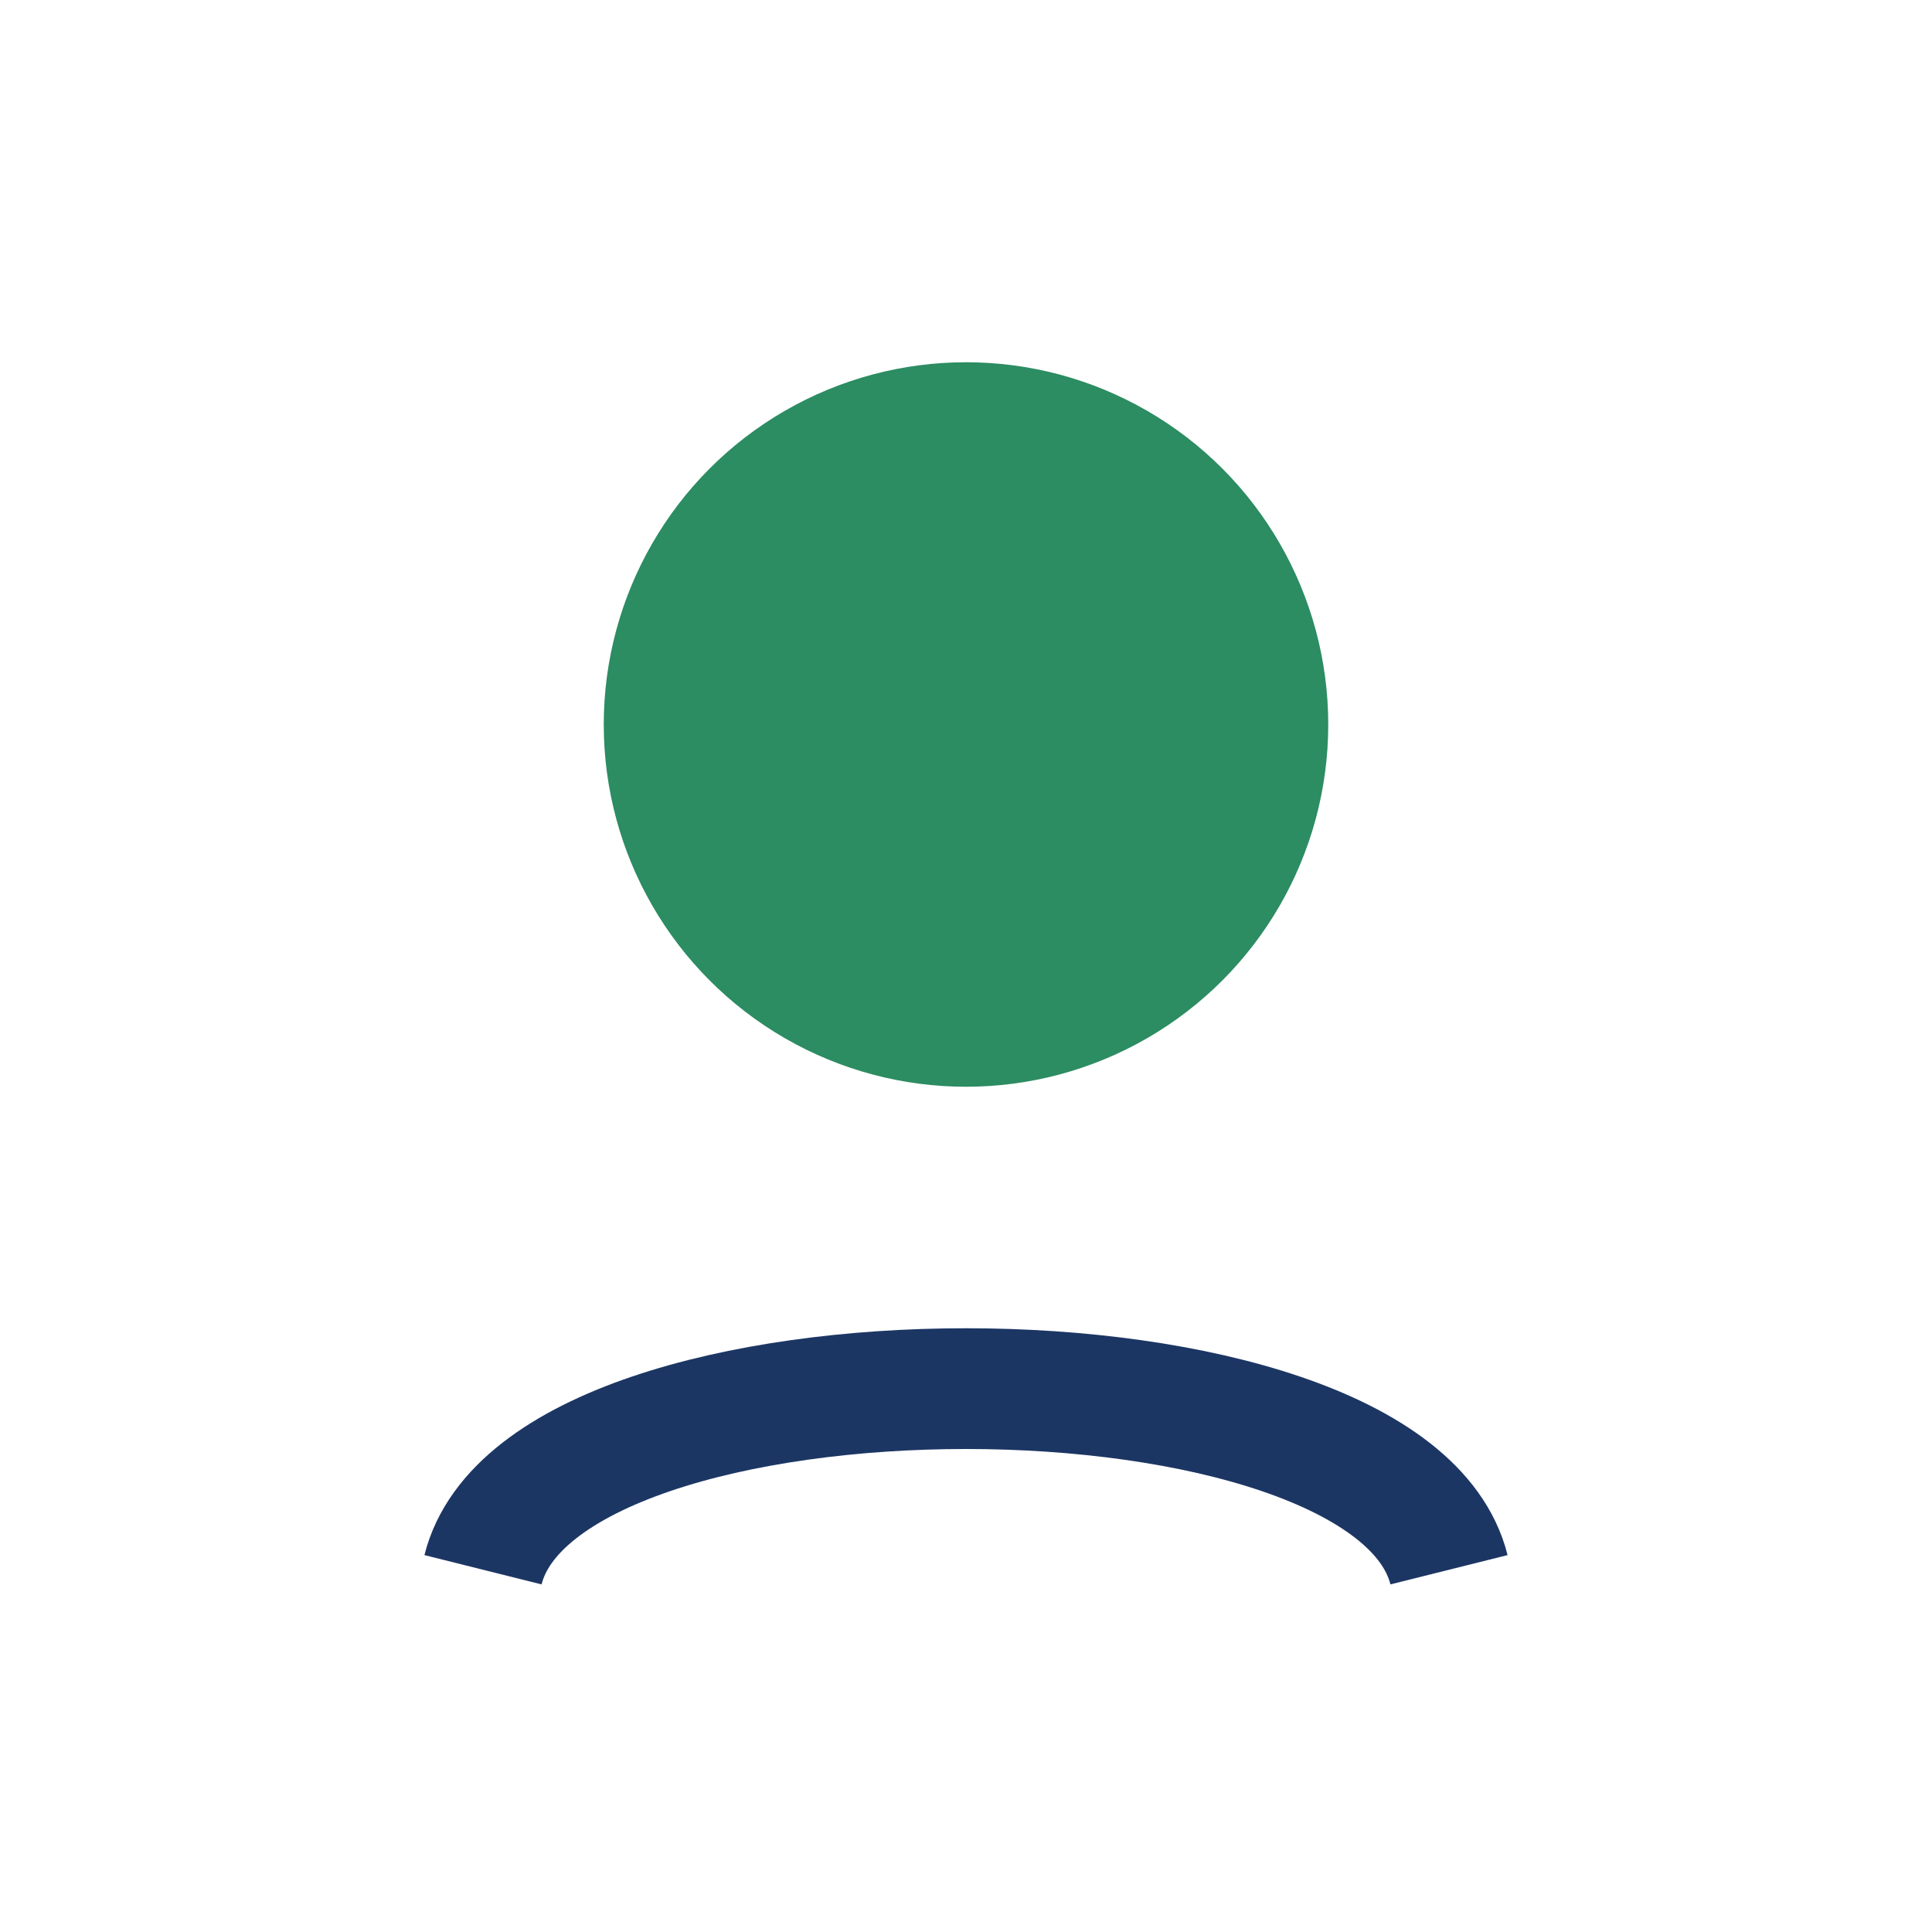 <?xml version="1.0" encoding="UTF-8"?>
<svg xmlns="http://www.w3.org/2000/svg" width="32" height="32" viewBox="0 0 32 32"><circle cx="16" cy="12" r="6" fill="#2C8C62"/><path d="M8 26c1-4 15-4 16 0" stroke="#1C3664" stroke-width="2" fill="none"/></svg>